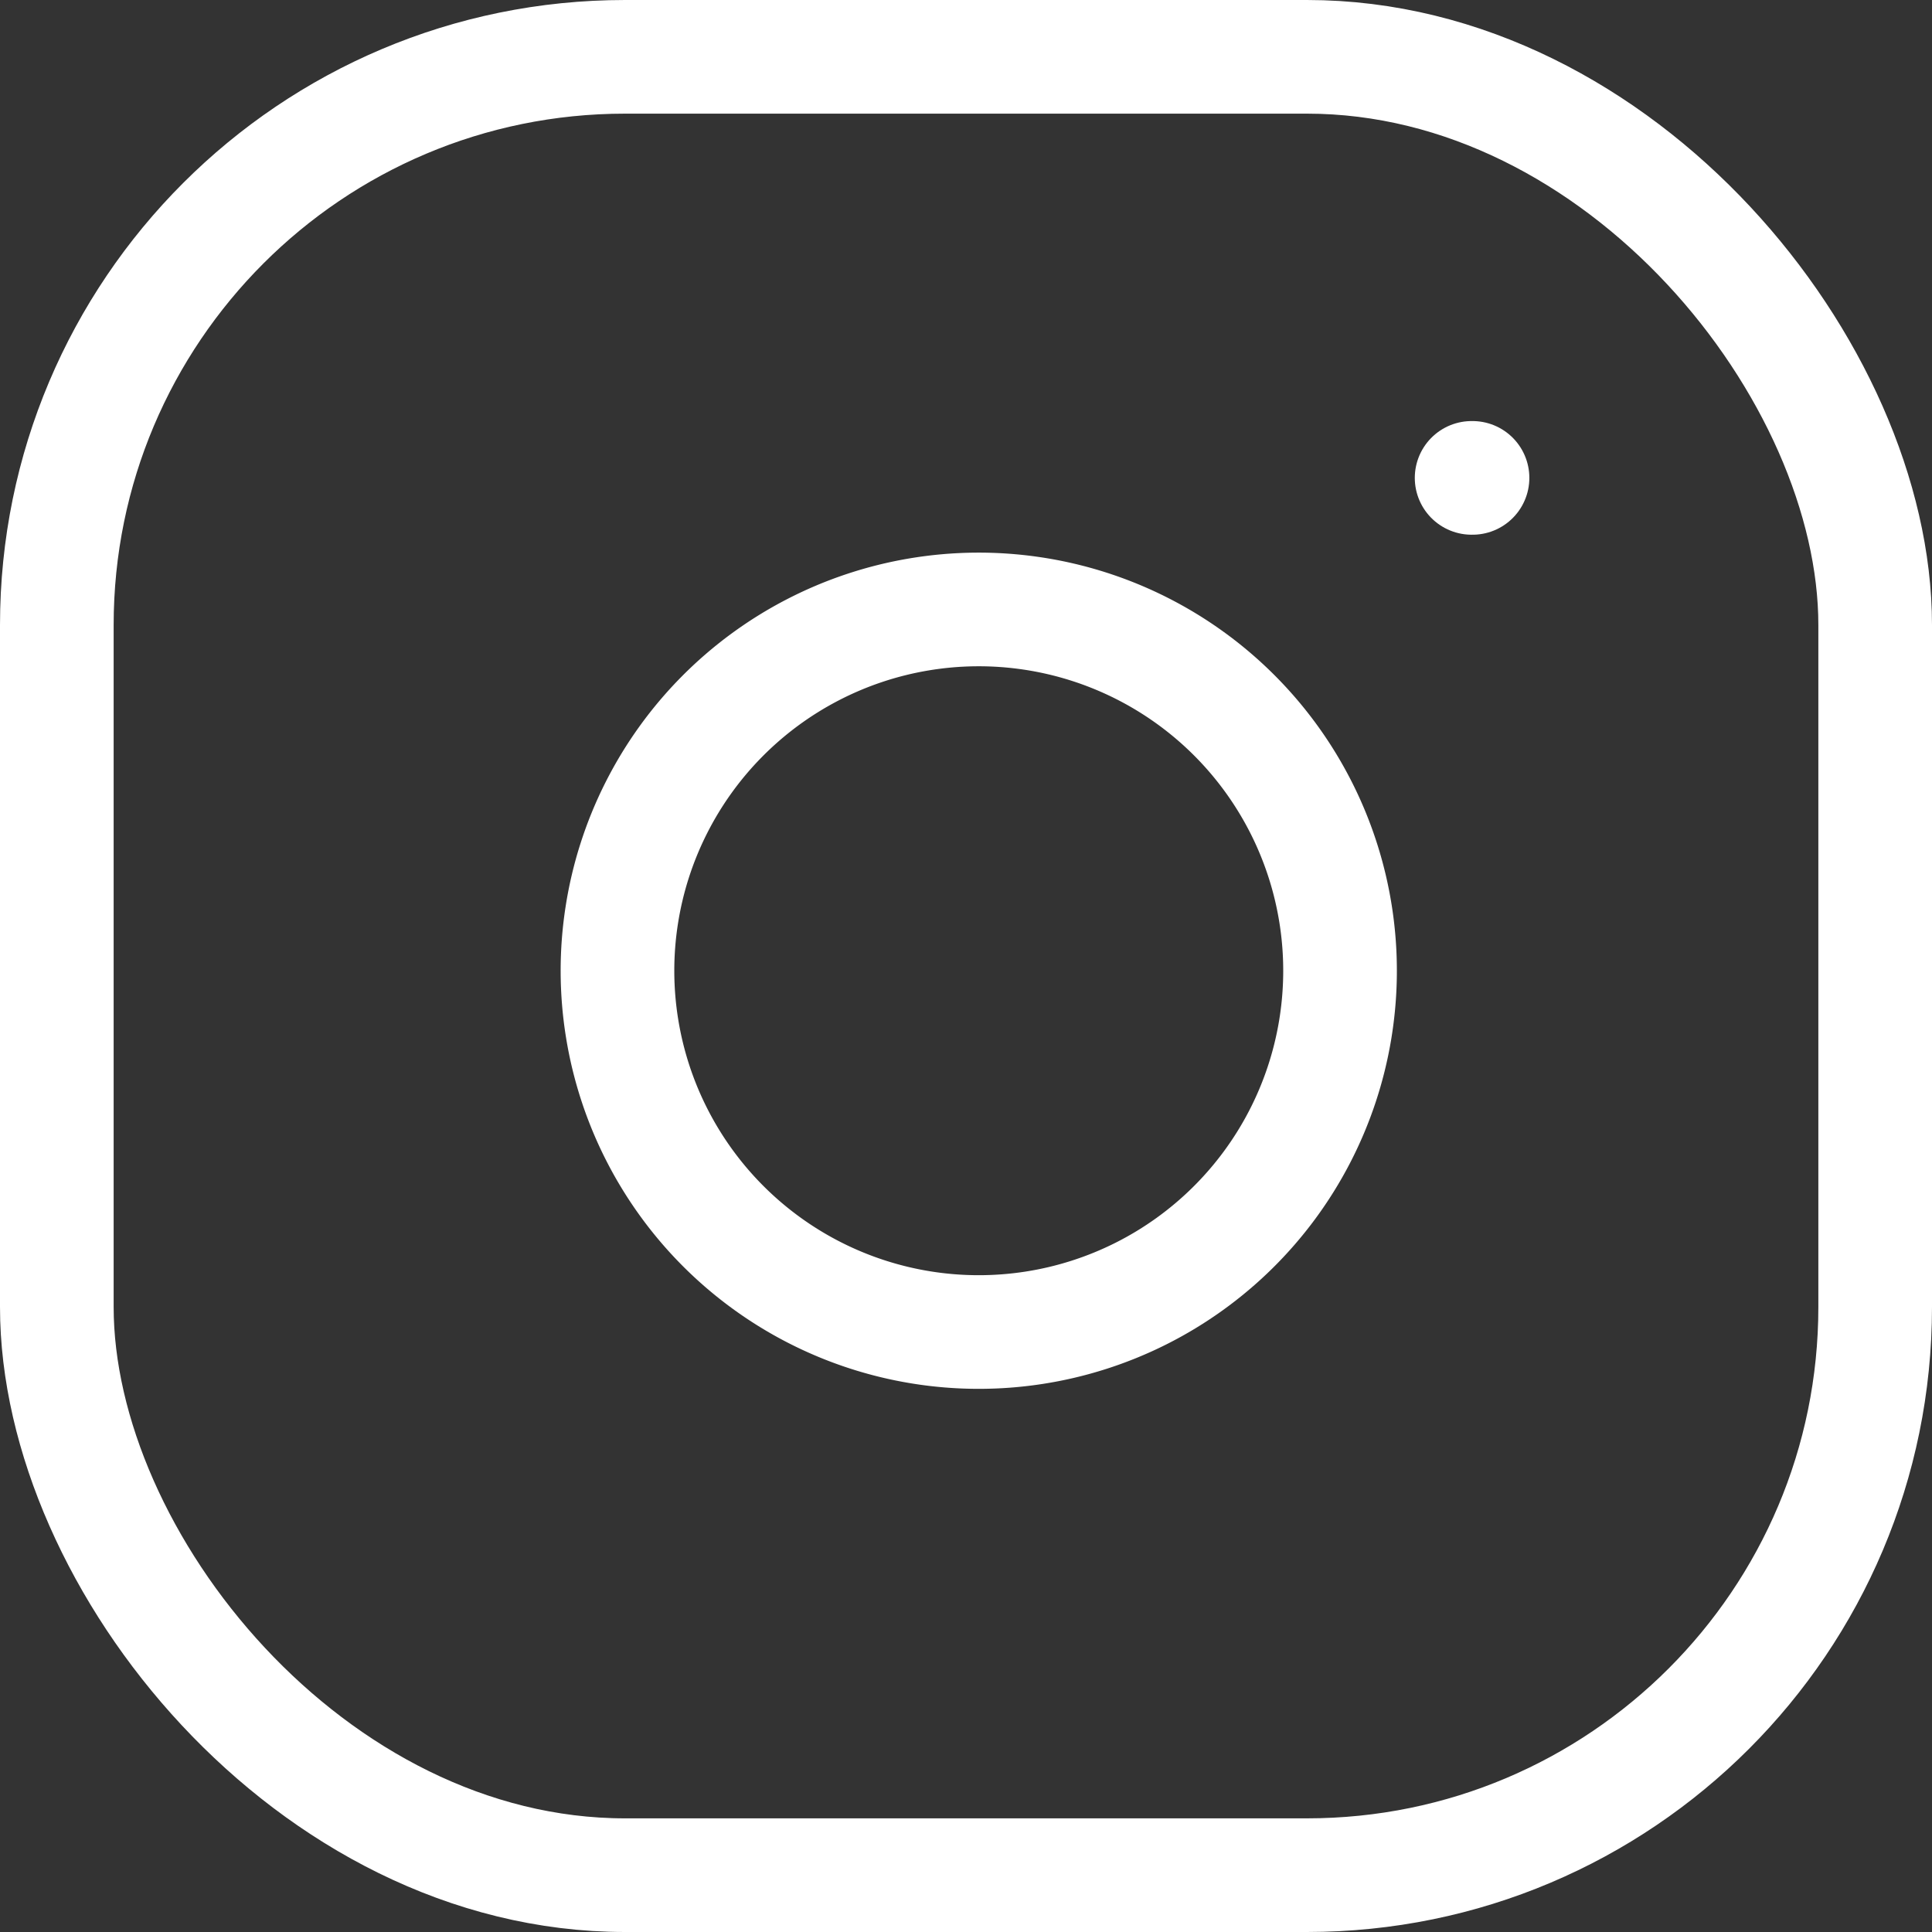 <svg xmlns="http://www.w3.org/2000/svg" width="17" height="17" viewBox="0 0 17 17">
  <rect x="0" y="0" width="17" height="17" fill="#333333" stroke="none"/>
  <g id="Instagram" transform="translate(0.5 0.5)">
    <g id="Groupe_138" data-name="Groupe 138" transform="translate(0 0)">
      <g id="Groupe_137" data-name="Groupe 137" transform="translate(0 0)">
        <g id="instagram_2_" data-name="instagram (2)">
          <rect id="Rectangle_188" data-name="Rectangle 188" width="16" height="16" rx="5" fill="none" stroke="#fff" stroke-linecap="round" stroke-linejoin="round" stroke-width="1"/>
          <path id="Tracé_95" data-name="Tracé 95" d="M14.368,10.67a3.179,3.179,0,1,1-2.679-2.679A3.179,3.179,0,0,1,14.368,10.67Z" transform="translate(-3.111 -3.094)" fill="none" stroke="#fff" stroke-linecap="round" stroke-linejoin="round" stroke-width="1"/>
          <line id="Ligne_46" data-name="Ligne 46" x2="0.008" transform="translate(12.449 3.705)" fill="none" stroke="#fff" stroke-linecap="round" stroke-linejoin="round" stroke-width="1"/>
        </g>
      </g>
    </g>
  </g>
</svg>
